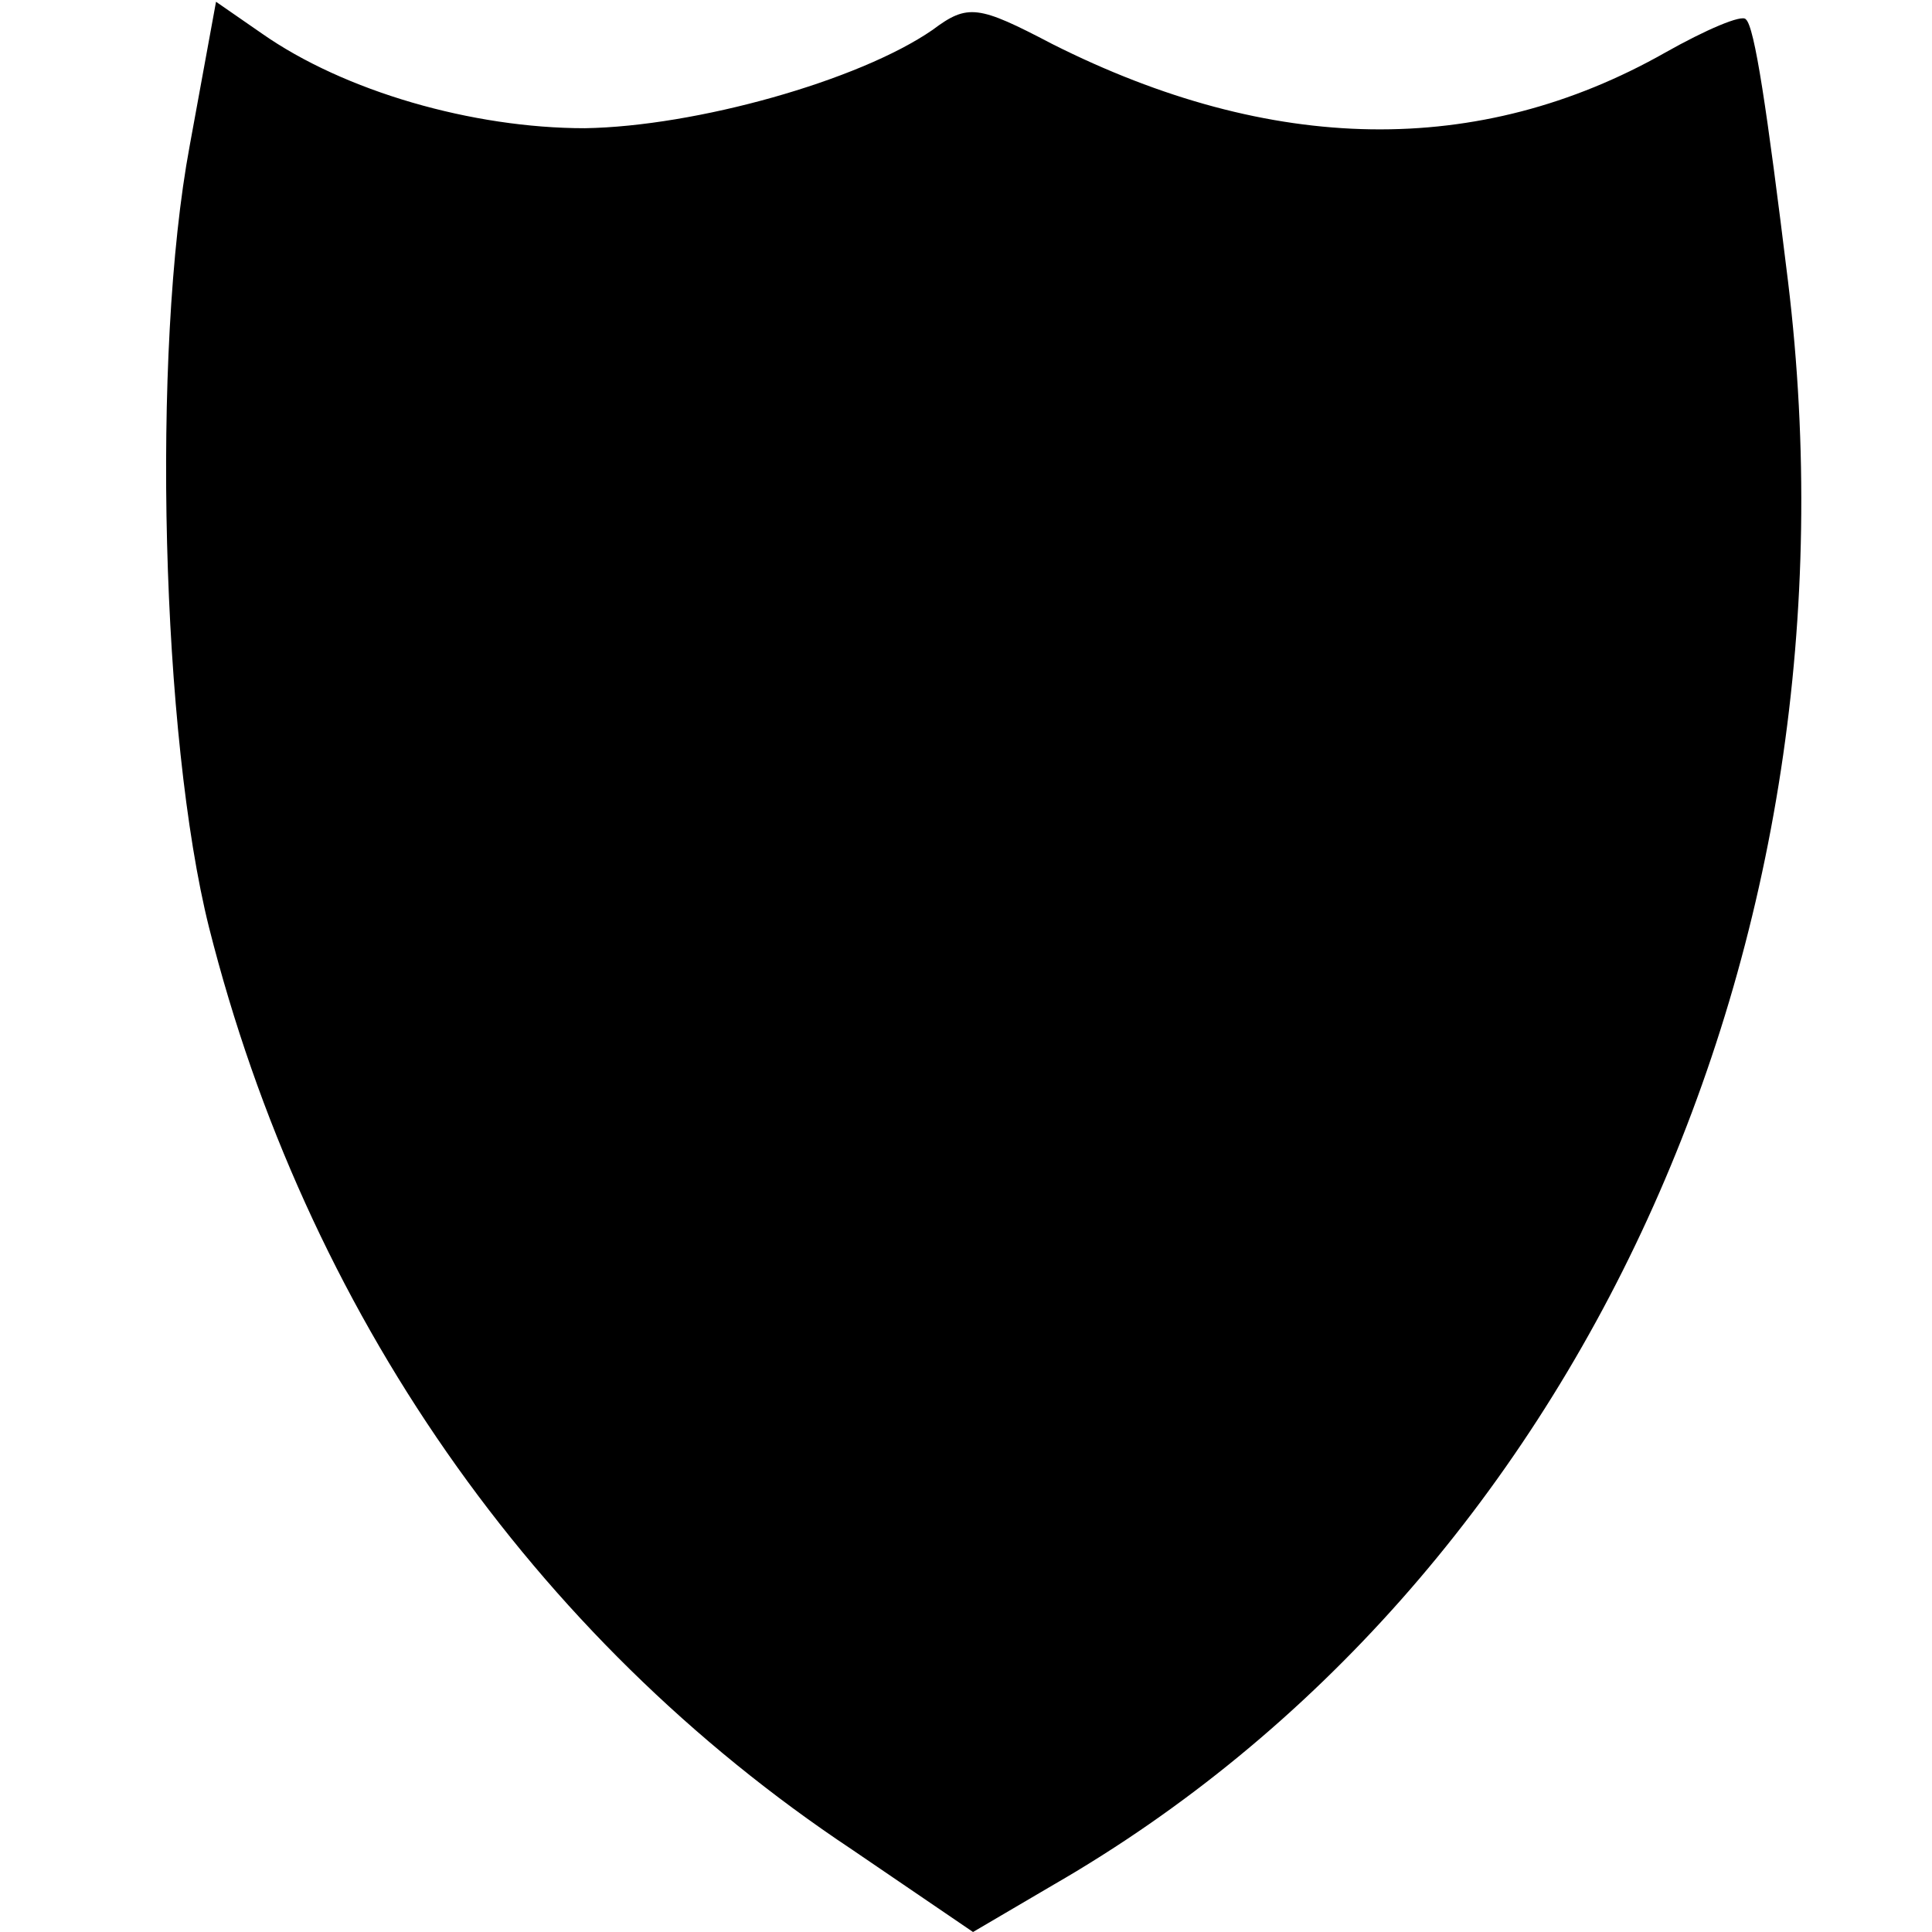 <?xml version="1.0" standalone="no"?>
<!DOCTYPE svg PUBLIC "-//W3C//DTD SVG 20010904//EN"
 "http://www.w3.org/TR/2001/REC-SVG-20010904/DTD/svg10.dtd">
<svg version="1.0" xmlns="http://www.w3.org/2000/svg"
 width="110pt" height="110pt" viewBox="0 0 110 110"
 preserveAspectRatio="xMidYMid meet">
<g transform="translate(0,110) scale(0.1,-0.1)"
fill="#000000" stroke="none">
<path d="M108 1017 c-22 -118 -16 -337 11 -445 55 -218 184 -404 366 -525 l69
-47 46 27 c298 172 464 534 418 913 -12 98 -19 145 -24 149 -2 3 -23 -6 -46
-19 -106 -60 -224 -58 -349 5 -42 22 -48 23 -68 8 -42 -29 -135 -55 -198 -56
-64 0 -137 21 -184 54 l-26 18 -15 -82z"/>
</g>
</svg>
